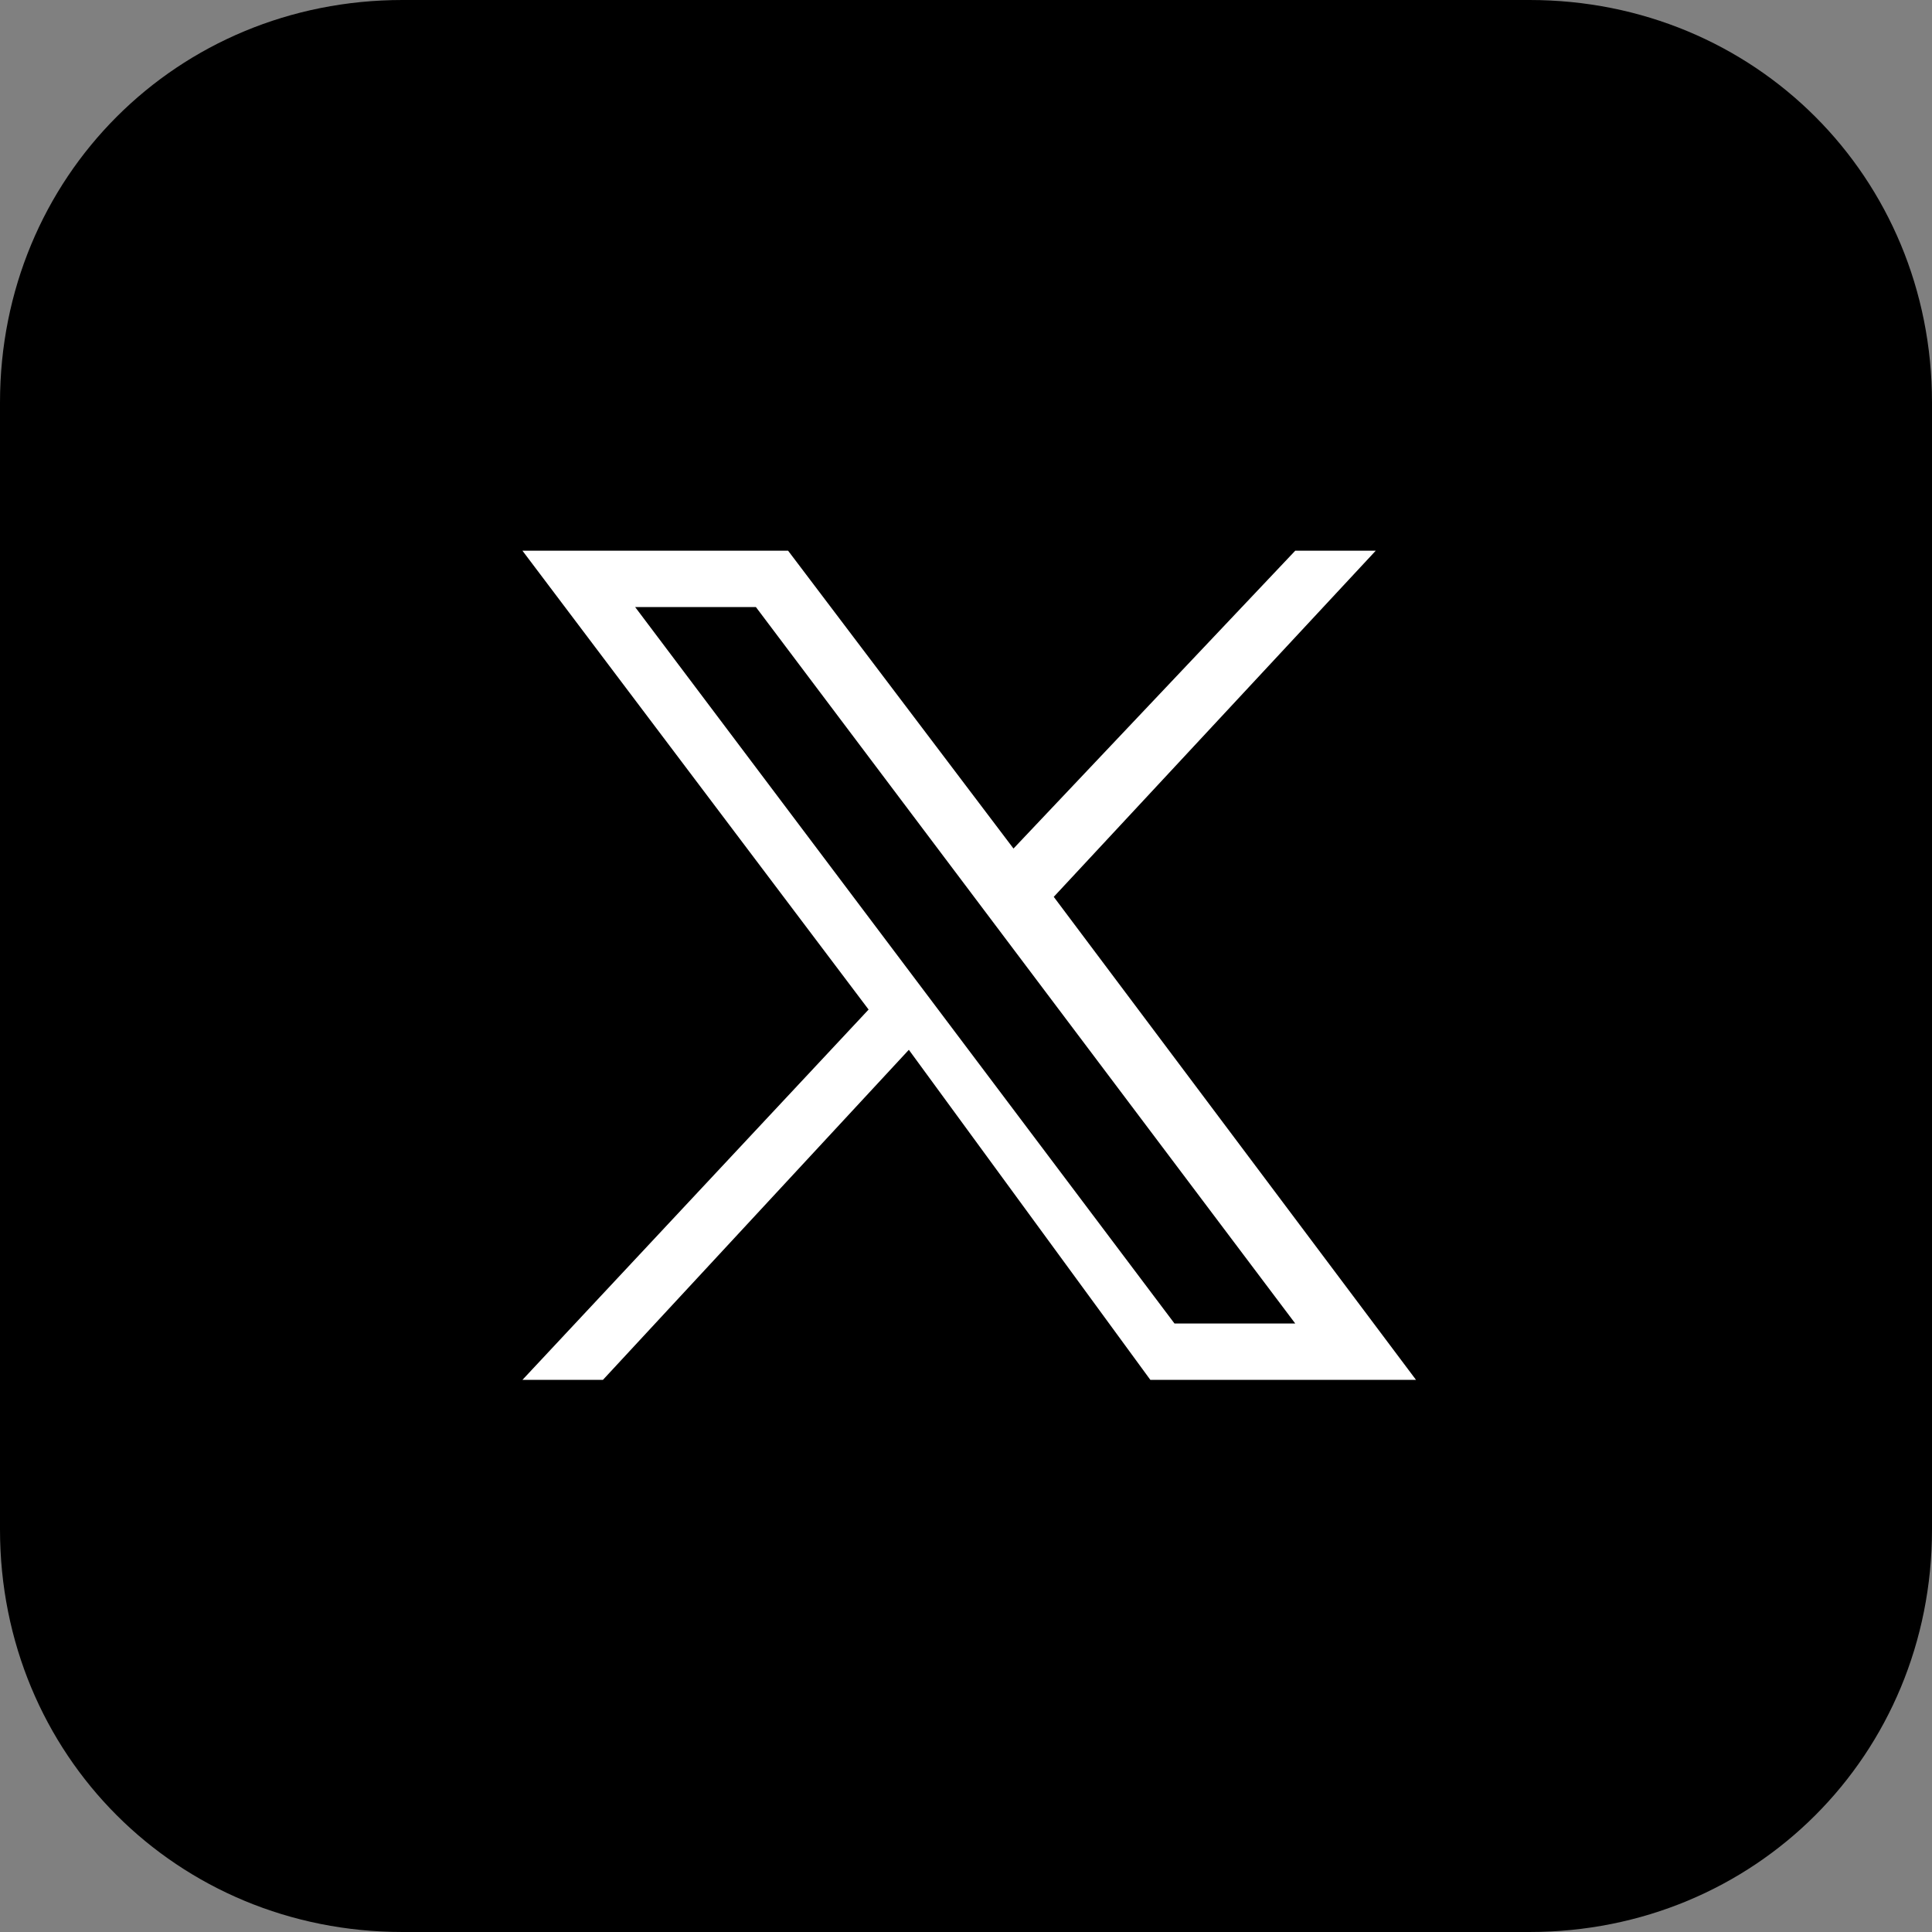 <?xml version="1.0" encoding="utf-8"?>
<!-- Generator: Adobe Illustrator 27.7.0, SVG Export Plug-In . SVG Version: 6.00 Build 0)  -->
<svg version="1.1" id="Layer_1" xmlns="http://www.w3.org/2000/svg" xmlns:xlink="http://www.w3.org/1999/xlink" x="0px" y="0px"
	 viewBox="0 0 24 24" style="enable-background:new 0 0 24 24;" xml:space="preserve">
<rect x="0" y="0" width="24" height="24" fill="#808080" stroke="none"/>
<style type="text/css">
	.st0{fill:#FFFFFF;}
</style>
<path d="M19,0H5C2.2,0,0,2.2,0,5v14c0,2.8,2.2,5,5,5h14c2.8,0,5-2.2,5-5V5C24,2.2,21.8,0,19,0z"/>
<g id="layer1" transform="translate(52.39,-25.059)">
	<path id="path1009" class="st0" d="M-45.9,31.9l4.3,5.7l-4.3,4.6h1l3.8-4.1l3,4.1h3.3l-4.5-6l4-4.3h-1l-3.5,3.7l-2.8-3.7H-45.9z
		 M-44.5,32.6h1.5l6.7,8.9h-1.5L-44.5,32.6z"/>
</g>
</svg>
